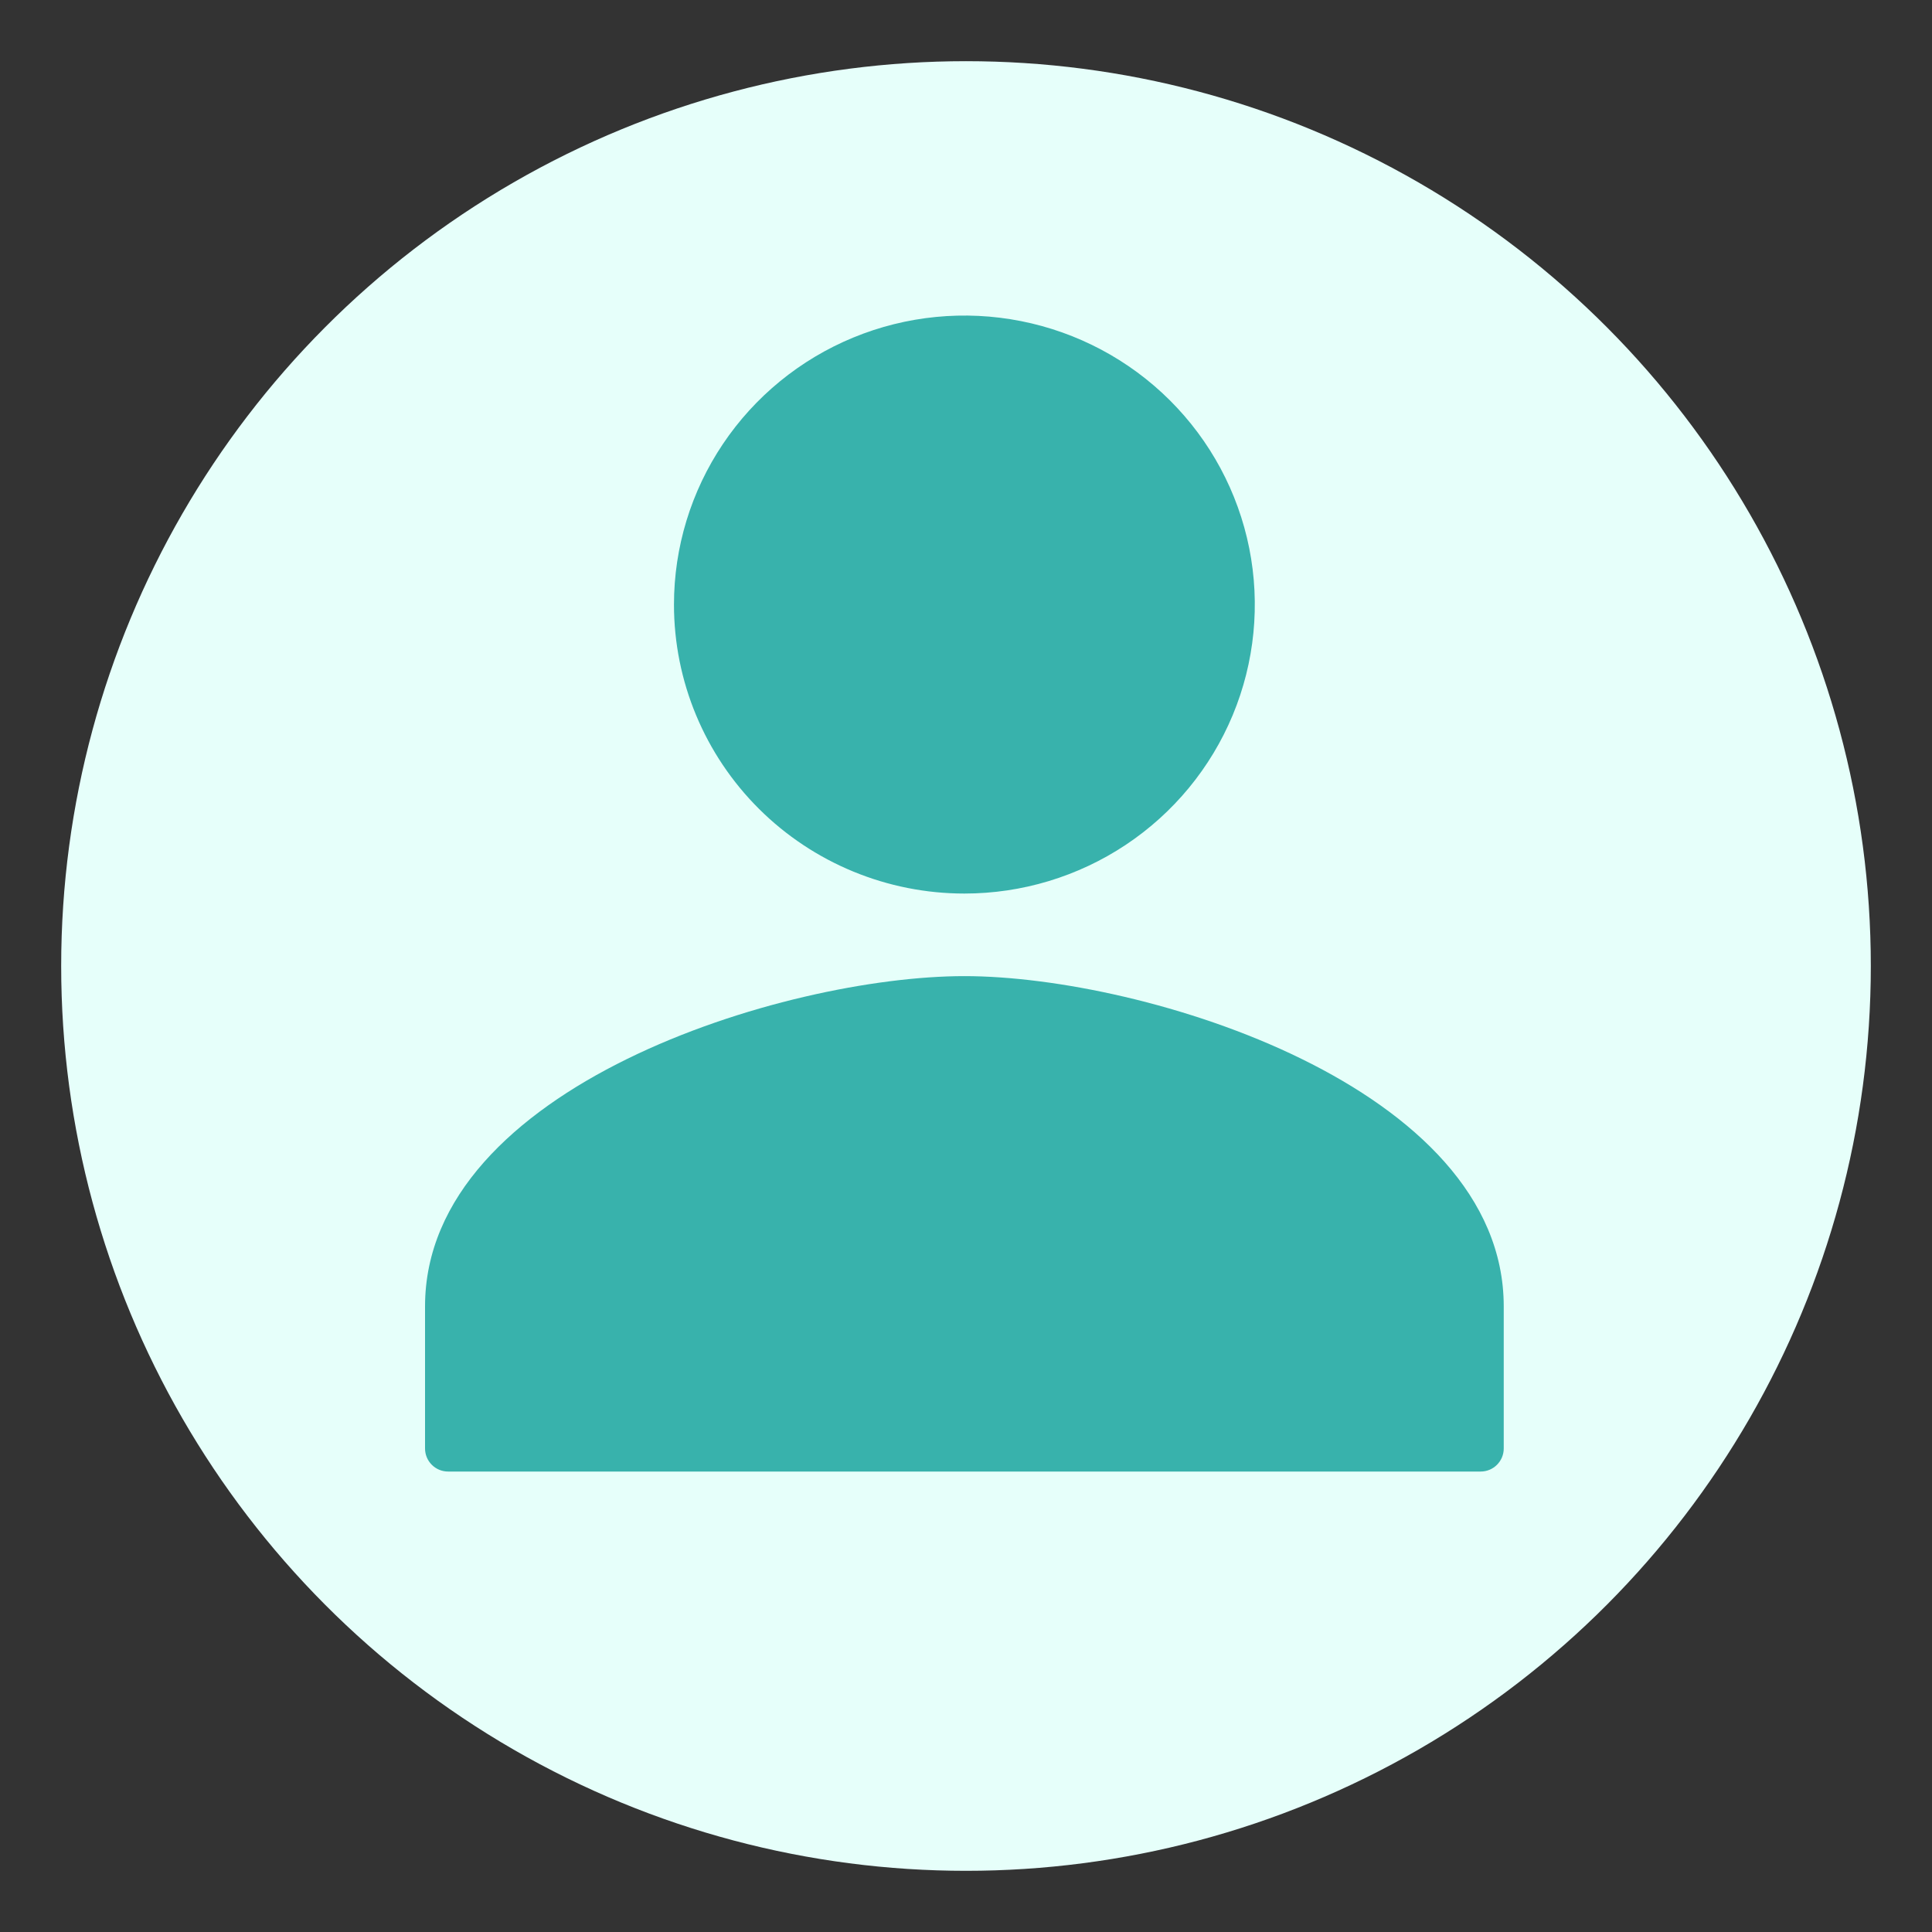 <svg width="600" height="600" viewBox="0 0 600 600" fill="none" xmlns="http://www.w3.org/2000/svg">
<rect x="0" y="0" width="600" height="600" fill="#333333" stroke="none"/>
<circle cx="300" cy="300" r="281" fill="#E6FFFA"/>
<path d="M299.5 277.5C317.338 277.5 334.776 272.236 349.608 262.374C364.44 252.513 376 238.496 382.827 222.096C389.653 205.696 391.439 187.65 387.959 170.241C384.479 152.831 375.889 136.839 363.276 124.287C350.662 111.735 334.591 103.188 317.096 99.725C299.6 96.261 281.465 98.039 264.985 104.832C248.504 111.625 234.418 123.128 224.508 137.888C214.597 152.647 209.308 169.999 209.308 187.75C209.308 211.553 218.81 234.381 235.724 251.213C252.639 268.044 275.58 277.5 299.5 277.5ZM299.5 303.143C243.597 303.143 132 337.504 132 405.714V449.837C132 453.793 135.207 457 139.163 457H459.837C463.793 457 467 453.793 467 449.837V405.714C467 337.504 355.403 303.143 299.5 303.143Z" fill="#38B2AC"/>
</svg>
